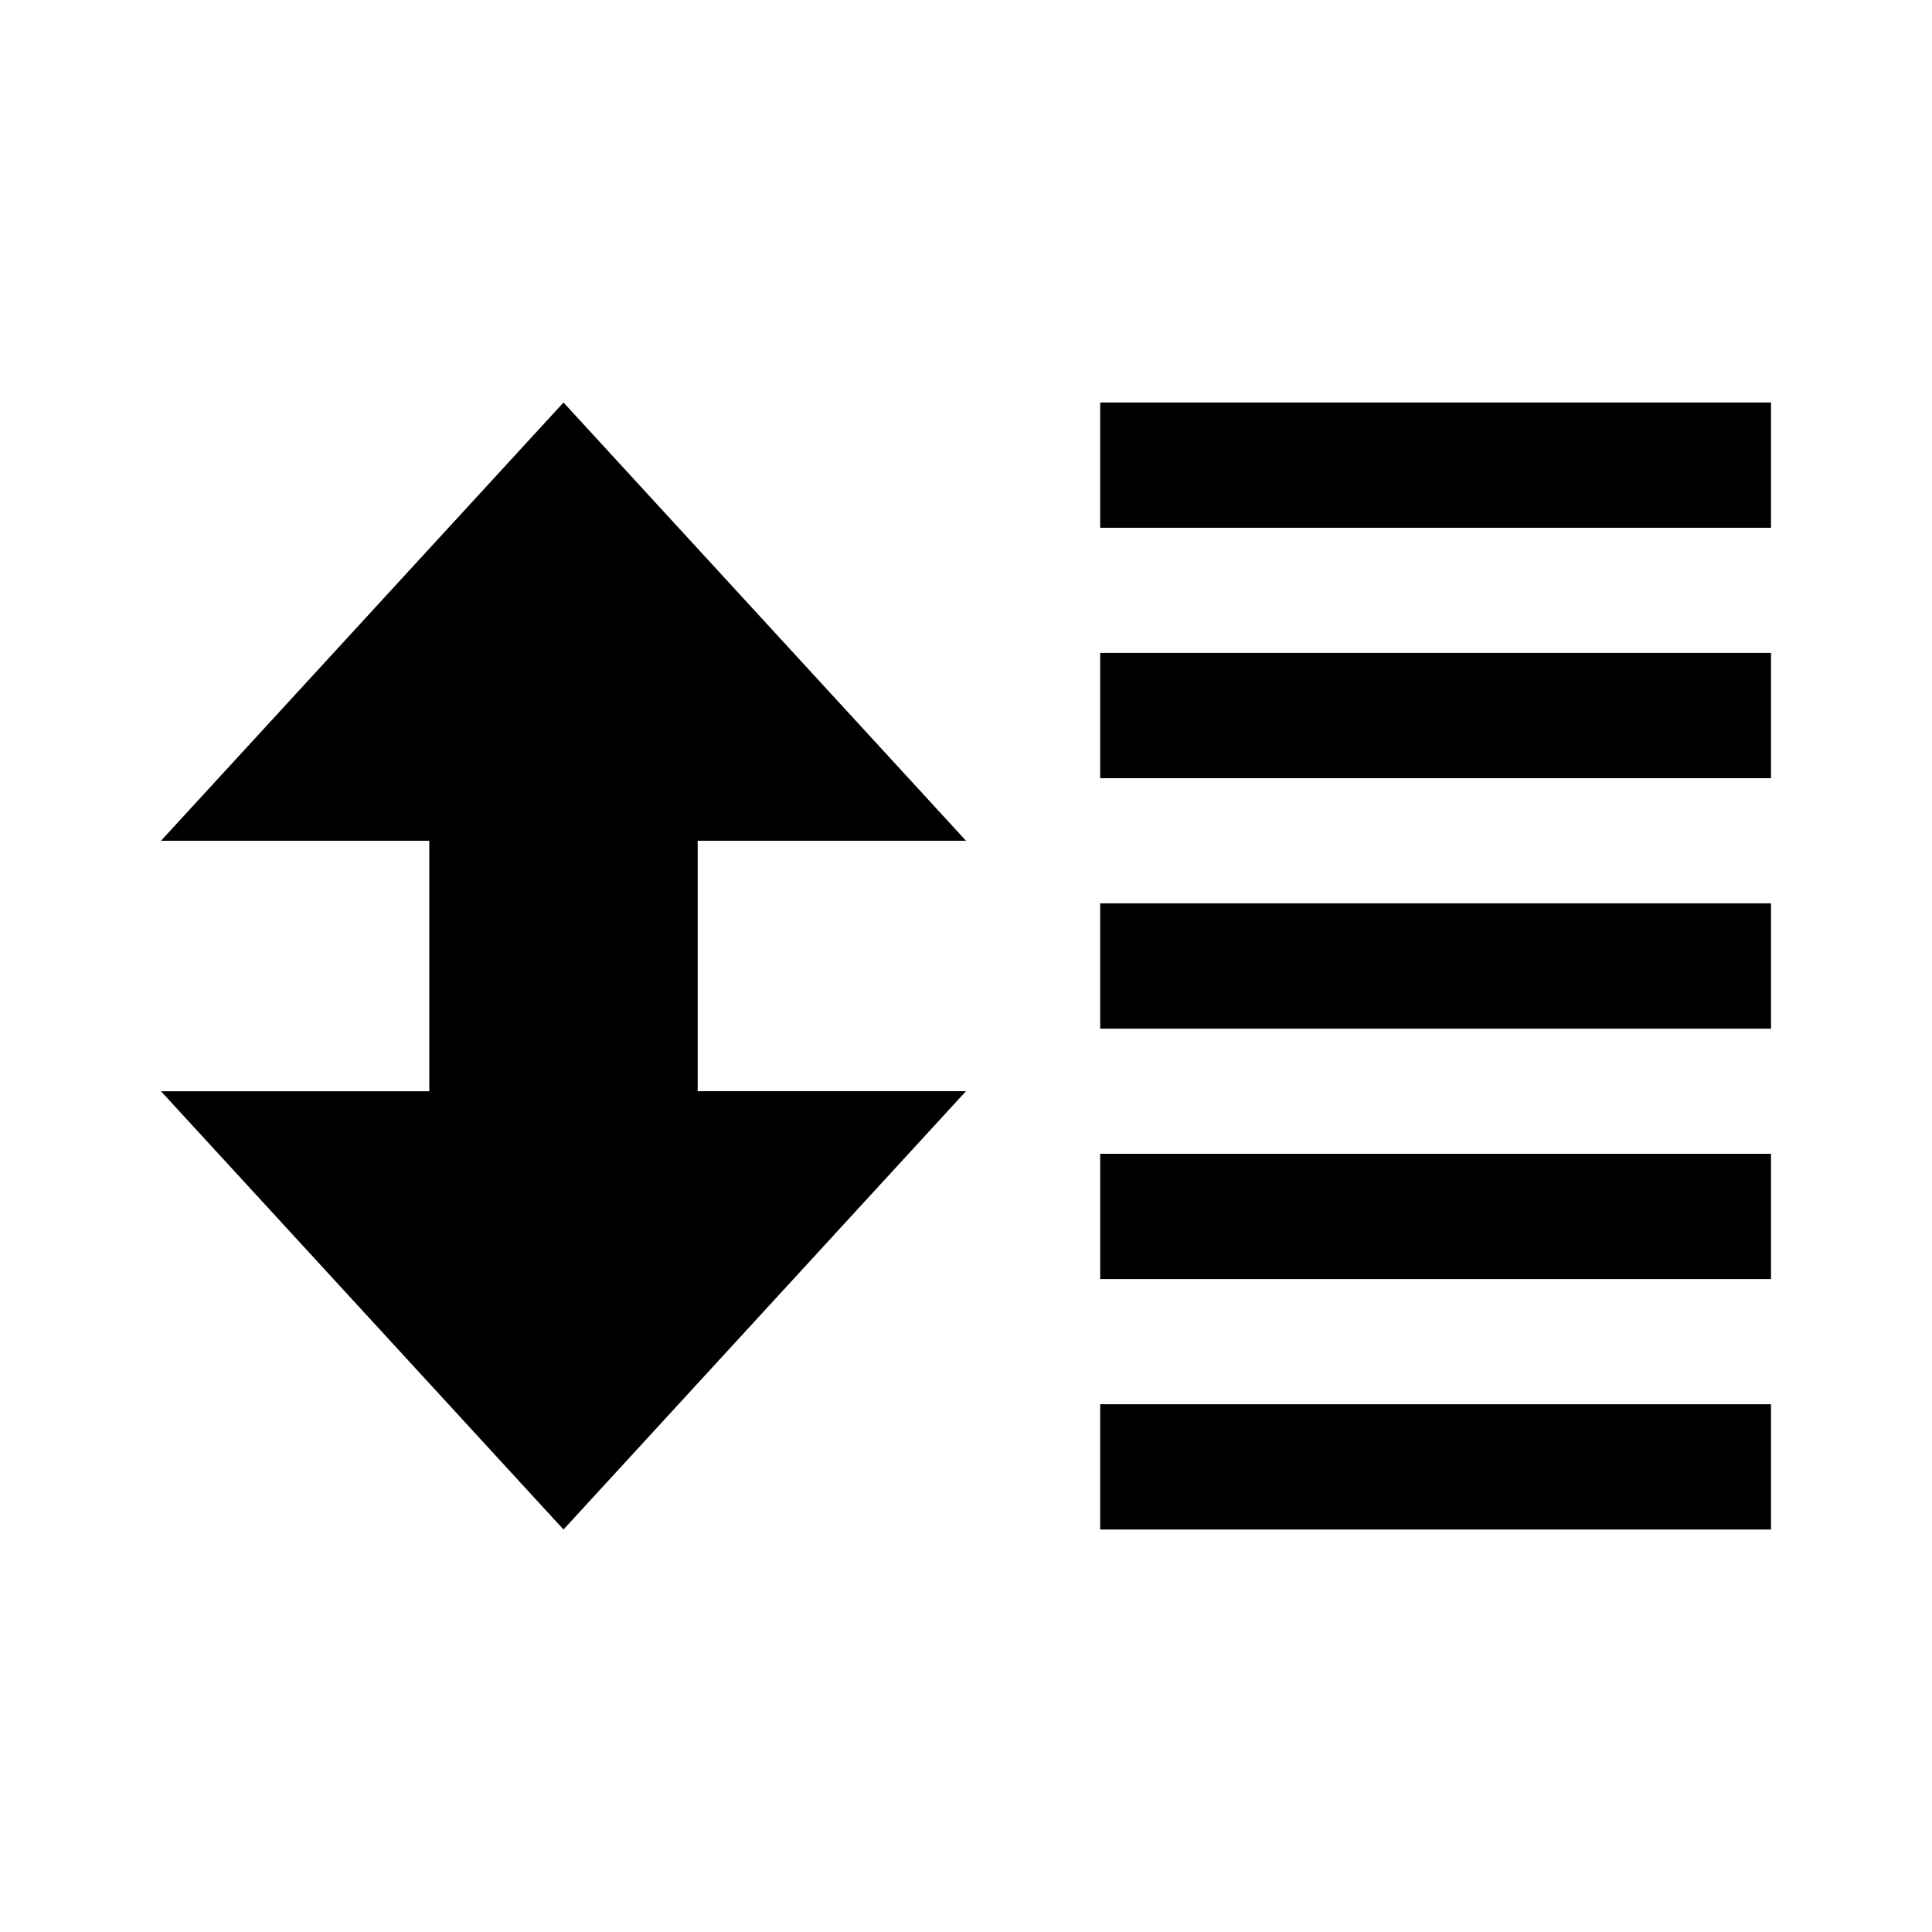 <svg xmlns='http://www.w3.org/2000/svg' version="1.1" viewBox="0 0 24 24" height="24" width="24"><path style="stroke-width:0.6" d="m 8.667,10.444 v 3.111 H 12 L 7,19 2,13.556 H 5.333 V 10.444 H 2 L 7,5 12,10.444 Z M 22,14.333 h -8.333 v 1.556 H 22 Z M 22,19 H 13.667 V 17.444 H 22 Z m 0,-6.222 H 13.667 V 11.222 H 22 Z M 22,9.667 H 13.667 V 8.111 H 22 Z M 22,6.556 H 13.667 V 5 H 22 Z" /></svg>